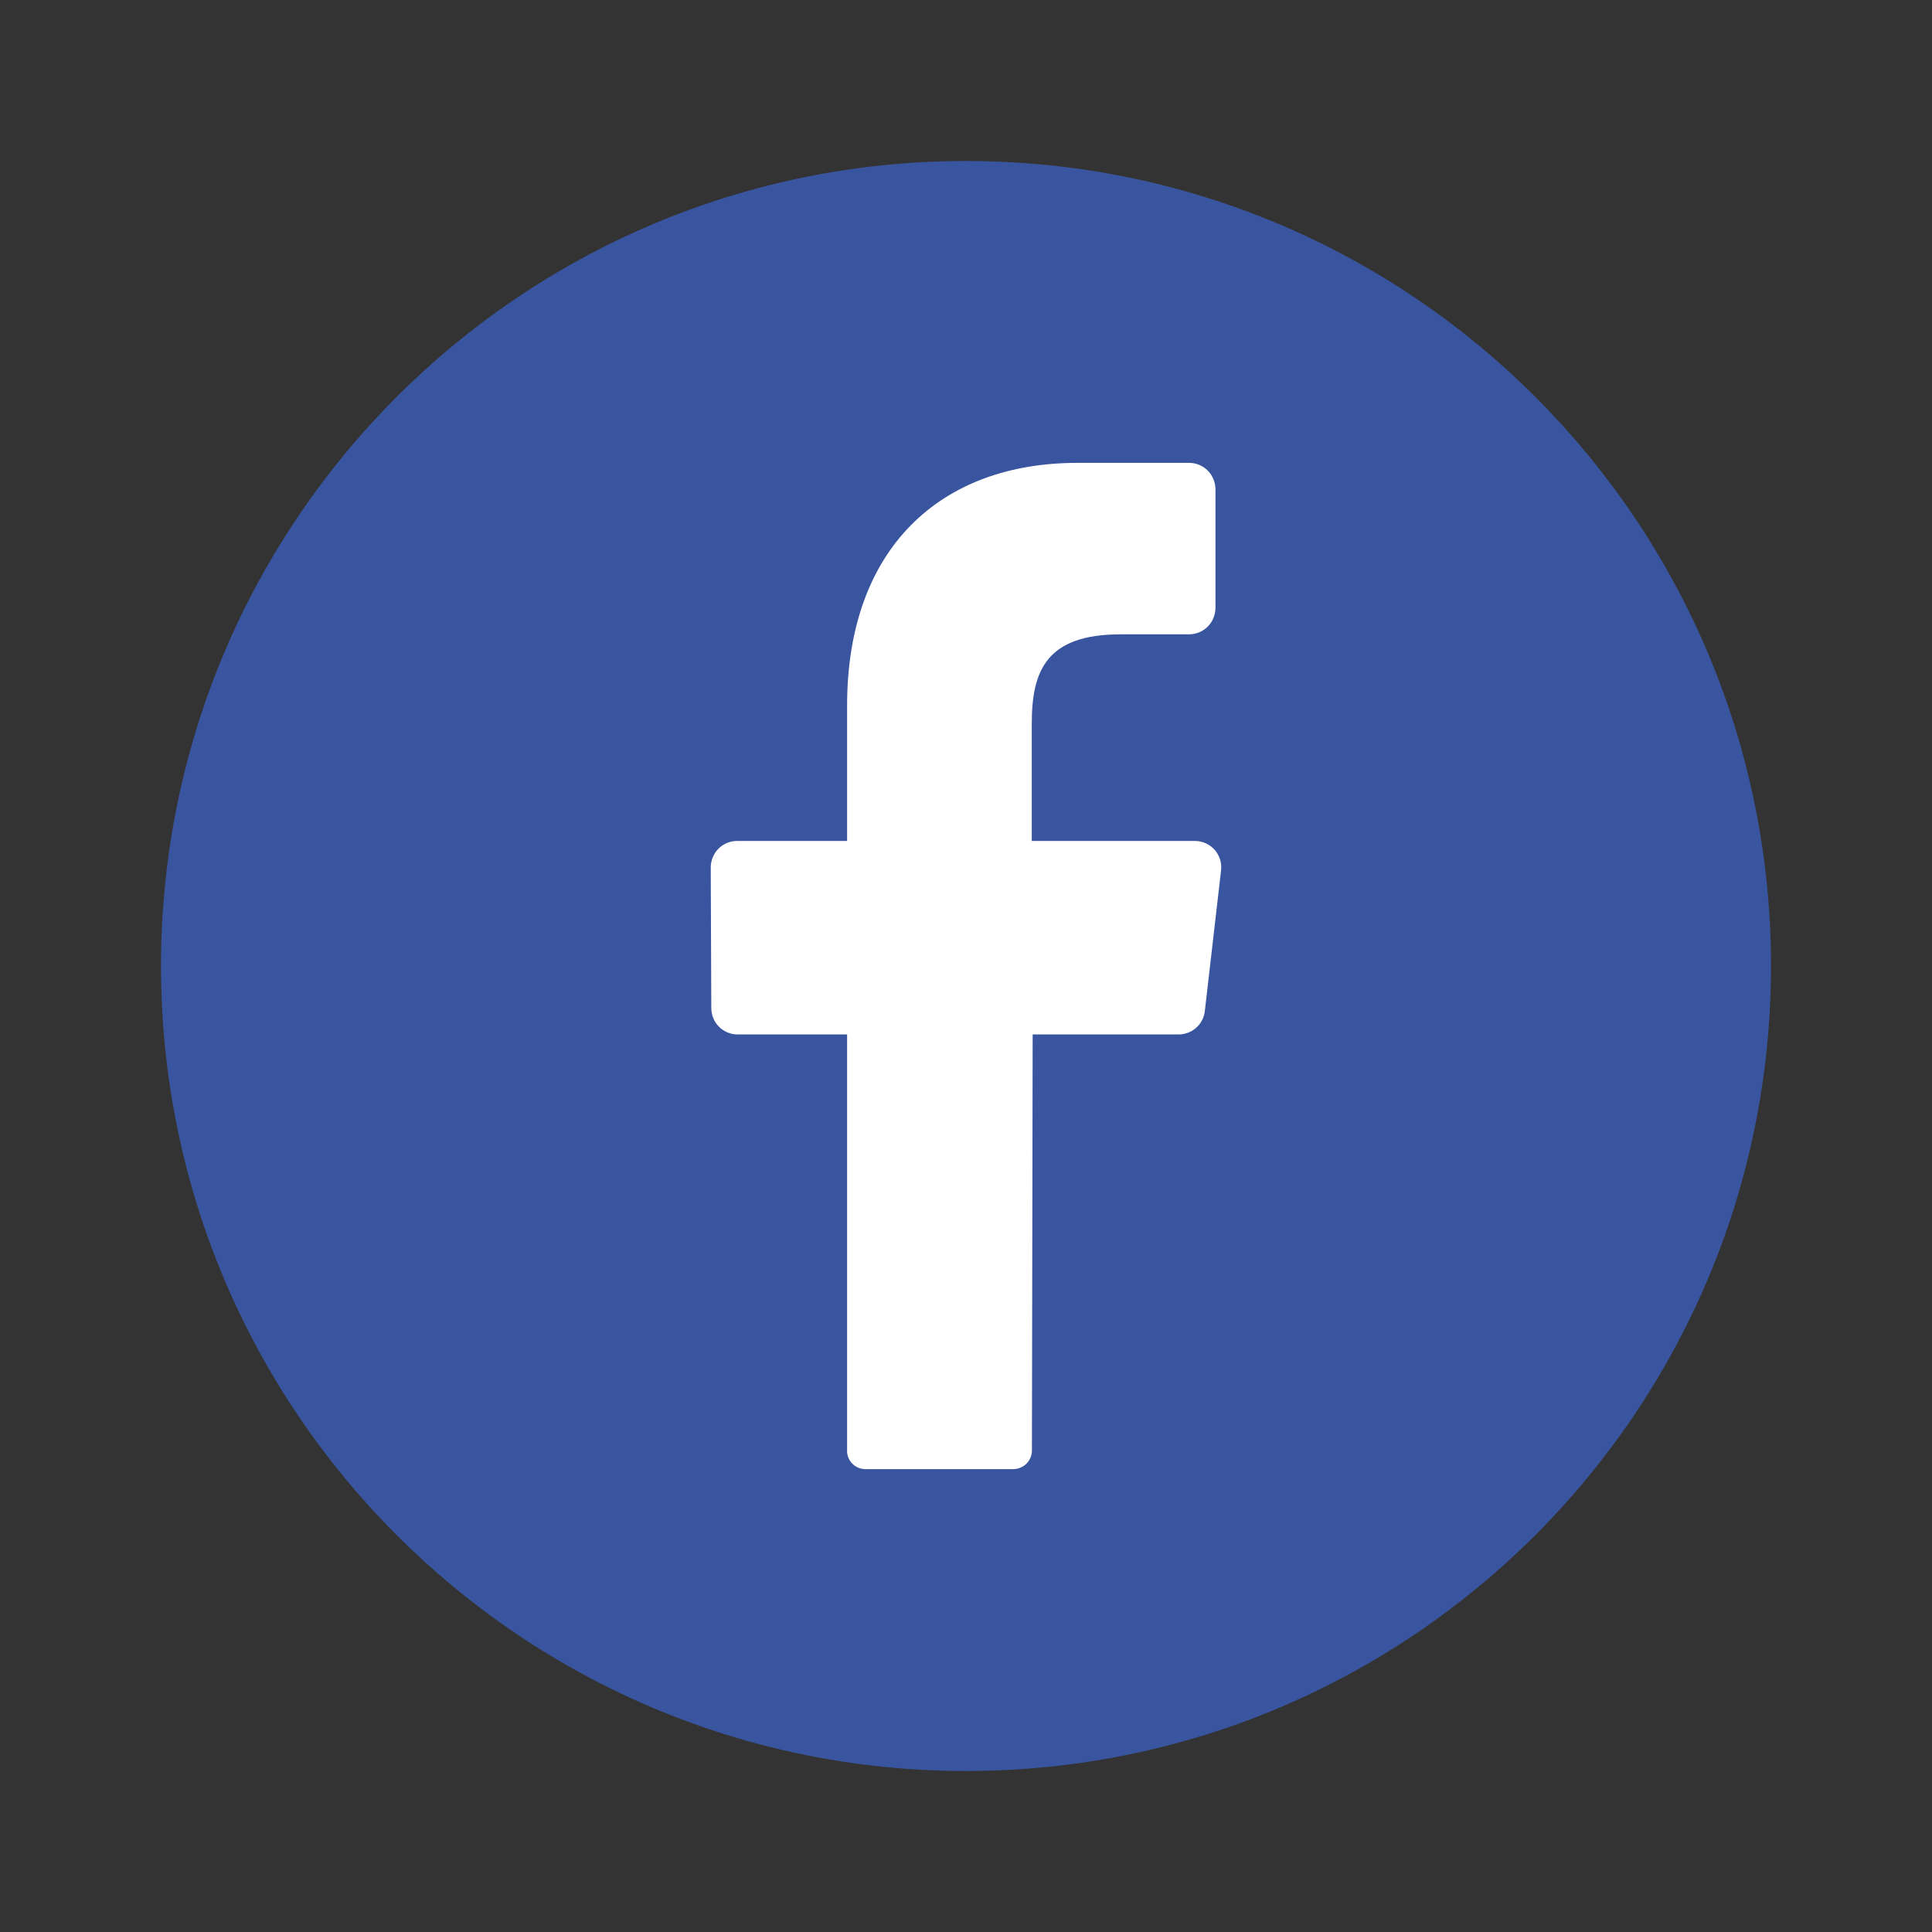 <svg width="24" height="24" viewBox="0 0 24 24" fill="none" xmlns="http://www.w3.org/2000/svg">
<rect x="0" y="0" width="24" height="24" fill="#333333" stroke="none"/>
<path d="M12 22C17.523 22 22 17.523 22 12C22 6.477 17.523 2 12 2C6.477 2 2 6.477 2 12C2 17.523 6.477 22 12 22Z" fill="#3A559F"/>
<path d="M15.168 10.816L14.967 12.558C14.959 12.637 14.921 12.711 14.862 12.765C14.803 12.819 14.726 12.849 14.646 12.85H12.828L12.819 18.015C12.82 18.076 12.796 18.135 12.754 18.179C12.711 18.223 12.653 18.248 12.592 18.25H10.75C10.719 18.25 10.689 18.244 10.661 18.232C10.633 18.22 10.607 18.202 10.586 18.18C10.565 18.158 10.548 18.132 10.537 18.103C10.526 18.075 10.521 18.044 10.523 18.014V12.85H9.159C9.116 12.85 9.074 12.841 9.034 12.824C8.995 12.807 8.959 12.783 8.929 12.752C8.899 12.722 8.876 12.685 8.86 12.646C8.844 12.606 8.836 12.563 8.836 12.521L8.829 10.778C8.829 10.735 8.837 10.693 8.853 10.653C8.869 10.613 8.892 10.576 8.922 10.546C8.952 10.515 8.988 10.49 9.027 10.473C9.067 10.456 9.109 10.447 9.152 10.447H10.523V8.765C10.523 6.812 11.682 5.75 13.382 5.75H14.775C14.818 5.75 14.861 5.759 14.9 5.776C14.94 5.793 14.976 5.818 15.006 5.849C15.036 5.879 15.059 5.916 15.075 5.956C15.091 5.996 15.099 6.039 15.099 6.082V7.548C15.099 7.591 15.091 7.634 15.075 7.674C15.059 7.714 15.036 7.75 15.006 7.781C14.976 7.812 14.94 7.836 14.9 7.853C14.861 7.87 14.818 7.879 14.775 7.88H13.92C12.996 7.88 12.817 8.334 12.817 8.991V10.447H14.848C14.894 10.447 14.939 10.457 14.981 10.477C15.023 10.496 15.06 10.524 15.091 10.559C15.121 10.594 15.143 10.635 15.157 10.679C15.17 10.724 15.174 10.77 15.168 10.816Z" fill="white"/>
</svg>
